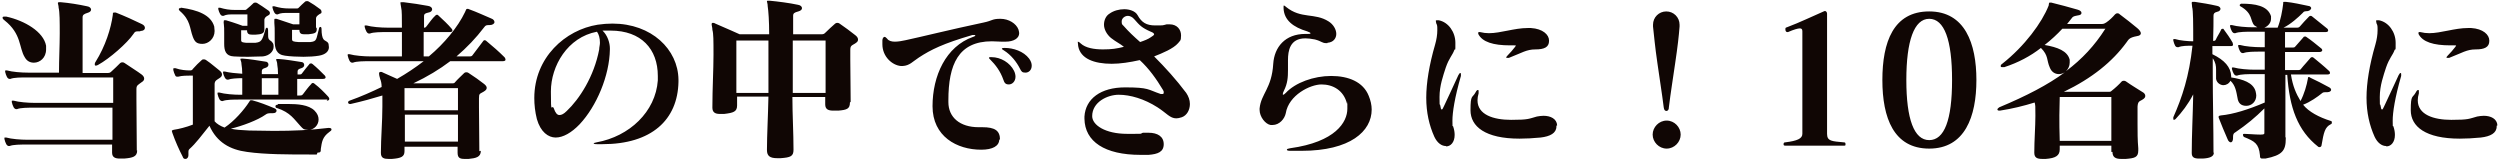 <svg xmlns="http://www.w3.org/2000/svg" viewBox="0 0 678 44"><path d="M37.2 40.8c0 1.7-1.2 2-3.5 2.2h-1.2c-1.2 0-2.1-.3-2.1-1.6v-2.2h-23c-1.9 0-3.8 0-4.8.4h-.2c-.3 0-.5-.2-.7-.5-.2-.4-.4-.9-.5-1.4v-.3c0-.1 0-.1.2-.1h.3c1.4.4 3.9.6 5.7.6h23.1v-8.7H9.4c-1.9 0-3.8 0-4.8.4h-.2c-.3 0-.5-.2-.7-.5-.2-.4-.4-.9-.5-1.4v-.3c0-.1 0-.1.2-.1h.3c1.4.4 3.9.6 5.7.6h21.3V21H7.6c-1.9 0-3.8 0-4.8.4h-.2c-.3 0-.5-.2-.7-.5-.2-.4-.4-.9-.5-1.4v-.3c0-.1 0-.1.2-.1h.3c1.4.4 3.9.6 5.7.6H16c0-3.6.2-7.4.2-10.6s0-5.8-.3-7c0-.6-.2-1-.2-1.2s0-.3.4-.3h.4c2.3.2 4.8.6 7.1 1.1.7.1 1.1.5 1.1.9s-.3.7-1 .9c-.9.3-1.3.5-1.3 1.2v15.1h6.7c.6 0 .8-.1 1.1-.4.9-.8 1.7-1.6 2.4-2.3.2-.1.3-.2.5-.2s.4 0 .7.2c1.3.9 3.7 2.4 4.6 3.1.4.3.7.7.7 1.1s-.2.7-.7 1c-.9.7-1.4.8-1.4 1.8v2.8c0 4.4.1 9.3.1 13.9zM9.2 17c-1 0-1.9-.4-2.5-1.5-1.6-2.6-.8-6.3-5.5-10-.4-.3-.5-.5-.5-.7s.1-.3.5-.3h.5c5 1.1 10.1 4.1 10.8 7.9v1c0 2.3-1.7 3.6-3.3 3.6zM38 8.5h-.5c-.6 0-.9 0-1.3.7-1.7 2.5-6.5 6.7-9.6 8.4-.2.1-.4.2-.6.2s-.3-.1-.3-.3 0-.4.2-.7c2.7-4.3 4.2-9.1 4.7-12.8 0-.4 0-.6.3-.6h.5c2.3.9 5.2 2.2 7 3.1.7.3.9.7.9 1.1s-.4.8-1.2.8zm33.1 17.2h4.4v-4.5H71v4.5zM88.8 27H65.2c-1.9 0-3.8 0-4.8.4h-.2c-.3 0-.5-.2-.7-.5-.2-.4-.4-.9-.5-1.4v-.3c0-.1 0-.1.2-.1h.3c1.4.4 3.9.6 5.7.6h.5v-4.5c-1.4 0-3.1.1-3.8.4h-.2c-.3 0-.5-.2-.7-.5-.2-.4-.4-.8-.5-1.3v-.3c0-.1 0-.1.2-.1h.3c1.1.3 3.1.5 4.7.6 0-1.1-.1-1.9-.2-2.5 0-.8-.3-1.2-.3-1.4s0-.2.3-.2h.4c1.7.1 4.1.5 6 .8.6 0 .9.4.9.8s-.2.7-.8.9c-.7.2-1 .4-1 .9v.8h4.4c0-1.1-.1-1.9-.2-2.5 0-.8-.3-1.2-.3-1.4s0-.2.3-.2h.4c1.7.1 4.1.5 6 .8.6 0 .9.4.9.8s-.2.7-.8.9c-.7.2-1 .4-1 .9v.8h.5c.3 0 .5 0 .7-.3.6-.8 1.3-1.7 2-2.5 0-.1.2-.2.4-.2s.3 0 .5.2c1.2 1 2.2 2 3.3 3.1.1.1.2.3.2.5s-.2.4-.7.4h-7v4.5h.6c.5 0 .7 0 1-.4.7-.9 1.4-1.9 2.2-2.7.1-.2.3-.3.4-.3s.3 0 .6.3c1.2.9 2.5 2.2 3.6 3.4.1.1.3.4.3.6 0 .3-.2.5-.7.5zm-13.4 1.2h2.7c2.6 0 5.6.2 7.2 1.8.8.8 1.1 1.6 1.1 2.4 0 1.5-1.2 2.8-2.7 2.8s-1.5-.3-2.2-1c-1.7-1.8-2.7-3.7-6.4-4.9-.3 0-.4-.3-.4-.5s.2-.4.6-.4zm10.5 13.7h-2.1c-5.3 0-12 0-16.8-.7-4.6-.6-8.2-2.6-10.2-7.1-2 2.5-3.8 4.9-5.4 6.3-.3.3-.3.5-.3 1v.7c0 .5-.3 1-.8 1s-.6-.2-.8-.7c-.9-1.7-2-4.2-2.7-6.2-.1-.3-.2-.6-.2-.7s.1-.2.5-.3c1.4-.2 3.4-.7 5.2-1.4V20.5h-.5c-.9 0-2.5 0-3.5.3h-.2c-.3 0-.5-.1-.6-.4-.2-.4-.4-.9-.5-1.4v-.3c0-.1 0-.2.2-.2h.4c1.4.5 2.9.6 3.8.6h.2c.4 0 .6-.2.7-.4.8-.9 1.6-1.7 2.4-2.4.2-.2.3-.2.5-.2s.4 0 .7.2c1.5 1 2.4 1.9 3.6 2.8.5.4.7.7.7 1.1s-.2.7-.7 1c-.7.5-1.2.6-1.3 1.5v10.2c.6.7 1.6 1.3 2.7 1.7 2.6-1.7 5.3-4.8 6.7-7 .2-.3.2-.4.4-.4h.4c1.9.5 4 1.3 6.1 2.2.3.1.5.4.5.6 0 .4-.3.7-1 .7h-.5c-.8 0-1.1.1-1.5.4-2.1 1.5-6.4 3.1-9.4 3.8 1.3.3 2.8.4 5 .5 2.3 0 4.5.1 6.7.1 5.1 0 9.9-.2 14.7-.8h.2c.4 0 .7.1.7.4s-.2.4-.6.7c-1.9 1.4-2 2.7-2.3 4.6 0 .7 0 1-.9 1zm0-34.2v.2c0 1.1-.6 1.2-2.3 1.4h-1.1c-.9 0-1.3-.3-1.3-1.2h-2v2.5c0 .6.3.7 1.7.8h3.3c1.8-.2 1.5-.7 2.3-3.6 0-.3.2-.5.4-.5s.3.2.3.6c0 1.3.2 2.3.5 2.7.4.6 1.1.5 1.4 1.3 0 .3.1.6.1.9 0 1.1-.9 2-2.7 2.3-1.2.2-2.7.3-4.2.3s-3.7-.1-5-.3c-2.4-.3-2.8-2-2.8-4.1V9.1c0-1 0-2.1-.1-2.9v-.8c0-.2 0-.3.2-.3h.4l4.5 1.5h1.7V3.5h-2.6c-1.9 0-2.4 0-3.3.4h-.2c-.3 0-.5-.2-.7-.5-.2-.4-.4-.8-.5-1.3v-.3c0-.1 0-.1.2-.1h.3c1.4.4 2.4.6 4.2.6h1.8c.3 0 .4 0 .6-.2.5-.5 1.2-1.2 1.8-1.7.1 0 .2-.1.4-.1s.3 0 .5.1c.9.5 2.1 1.3 3 2 .2.1.5.4.5.8s-.1.4-.5.6c-.6.4-1 .7-1 1.2v2.4zm-14.2 0V8c0 1.2-1 1.3-2.4 1.4h-.9c-.9 0-1.4-.2-1.4-1.2h-1.6v2.7c0 .6.5.6 1.3.7h2.6c1.6-.2 1.8-.6 2.7-3.6 0-.3.3-.5.4-.5s.3.2.3.6c0 1.7 0 2.2.2 2.5.3.5.7.4 1.1 1.1.2.3.2.7.2 1 0 1.2-1.1 2.4-2.9 2.6-1.4 0-2.7.1-3.9.1s-2.7 0-4-.1c-2.2-.1-2.6-1.6-2.6-3.4V9.1c0-1.1 0-2-.1-2.6s0-.6 0-.8 0-.2.2-.2h.4c2.4.7 4.5 1.5 4.5 1.5h1.3V3.9h-3.2c-1.9 0-2.4 0-3.3.4h-.2c-.3 0-.5-.2-.7-.5-.2-.4-.4-.8-.5-1.3v-.3c0-.1 0-.1.2-.1h.3c1.4.4 2.4.6 4.2.6h2.4c.3 0 .4 0 .6-.2.5-.4 1.4-1.2 1.9-1.7 0 0 .2-.1.4-.1s.3 0 .5.1c.7.4 2 1.3 3 2 .2.1.5.4.5.7s-.1.5-.5.7c-.6.3-.9.6-1 1.1v2.5zM49 2.1h.2c4.3.6 8 1.9 8.9 5.1 0 .4.1.8.1 1.2 0 2.1-1.7 3.5-3.3 3.5s-2.1-.6-2.6-1.9c-.9-2.4-.6-4.5-3.5-7-.2-.2-.3-.3-.3-.5s.1-.3.5-.3zm75.3 29h-14.5v7.3h14.4v-7.3zm-.1-7.2h-14.5v6h14.5v-6zm6.2 17c0 1.7-1.3 2-3.3 2.2H126c-1.3 0-1.9-.3-1.9-1.7v-1.6h-14.4V41c0 1.5-.9 1.9-3.4 2.1h-.9c-1.2 0-2.1-.2-2.1-1.6v-.2c0-3.7.4-8.4.4-12.4v-3c-2.6.8-5.5 1.6-8.6 2.3h-.2c-.3 0-.5-.2-.5-.4s.1-.4.4-.5c3.1-1.1 6-2.4 8.7-3.7 0-1-.2-1.7-.4-2.2-.2-.7-.3-1.1-.3-1.4s.1-.5.4-.5.4 0 .7.2c1.2.5 2.6 1.2 3.8 1.7 2.6-1.5 5-3.1 7.2-4.8h-14.4c-1.9 0-3.8 0-4.8.4h-.2c-.3 0-.5-.2-.7-.5-.2-.4-.4-.9-.5-1.4v-.3c0-.1 0-.1.2-.1h.3c1.4.4 3.9.6 5.7.6h8.5V8.7h-3.9c-1.9 0-3.8 0-4.8.4h-.2c-.3 0-.5-.2-.7-.5-.2-.4-.4-.8-.5-1.3V7c0-.1 0-.1.2-.1h.3c1.4.4 3.9.6 5.7.6h3.9c0-2.6 0-4.8-.2-5.4-.1-.7-.2-1.1-.2-1.3s0-.2.3-.2h.6c2.4.3 4.5.6 6.6 1 .7.1 1.1.5 1.1.9s-.3.8-1 .9c-.8.2-1.2.3-1.2 1v3.1c.3 0 .4 0 .7-.4.7-.9 1.6-2.2 2.4-2.9.1-.1.2-.2.4-.2s.2 0 .4.2c1.2 1.1 2.6 2.4 3.6 3.6.1.1.2.3.2.5s-.2.4-.7.4h-7.1v6.6h1.4c4.2-3.5 7.9-8 9.8-12 .3-.6.3-.9.6-.9s.3 0 .5.1c2.2.8 4.1 1.7 6 2.5.6.2.9.6.9 1s-.5.8-1.3.8-1.1 0-1.5.6c-2.2 2.9-4.7 5.5-7.5 7.9h3.4c.4 0 .8 0 1-.4.8-1.1 1.8-2.4 2.8-3.7.1-.2.3-.3.4-.3s.3 0 .6.3c1.7 1.4 3.3 2.8 4.8 4.3.2.2.3.5.3.7s-.2.4-.8.4h-14.2c-2.9 2.2-6.2 4.2-10 6h10.4c.6 0 .7 0 1-.4.5-.6 1.7-1.7 2.4-2.4.1-.1.3-.2.5-.2s.4 0 .7.2c1.4.9 3.1 2.1 4.1 2.9.4.3.8.7.8 1.1s-.2.7-.9 1.1c-1 .6-1.2.4-1.2 1.8v2.4c0 3.7.1 7.5.1 11.9zm31.5-32.3c-8 1.5-12.5 9.3-12.5 16.2s.2 3.2.8 4.6c.4 1.2.9 1.8 1.5 1.8s1.2-.3 2-1.1c3.4-3.2 7.4-9.3 8.8-16.7 0-.6.2-1.2.2-1.8 0-1.3-.3-2.3-.8-3zm22.1 13v.6c-.2 10.3-7.3 16.9-20.6 16.9h-1.5c-.6 0-.9-.1-.9-.2s.3-.2.8-.3c8.9-1.6 16-8.3 16.6-16.8v-1.2c0-7.3-4.5-12.3-12.8-12.3h-2.2c1.4 1.3 2 3.4 2 4.8v.3c-.1 7.1-3.6 15.4-8.2 20.3-2.2 2.3-4.5 3.6-6.5 3.6s-4.1-1.5-5.1-5c-.5-2-.7-3.9-.7-5.7 0-11 8.4-18.5 17.2-19.9 1.4-.2 2.7-.3 4-.3 10.6 0 17.8 7 17.9 15.2zm15.9 3.6h8.5V11h-8.7v14.2zm15 0h9V11H215v14.2zm15.6 2.6c0 1.7-.8 2-3.1 2.2H226c-1.3 0-2.2-.3-2.2-1.7v-2h-8.9c0 4.8.3 9.7.3 14.3 0 1.8-.8 2.1-3.5 2.3h-.9c-2 0-2.8-.6-2.8-2.2v-.2c0-3.8.3-9 .4-14.3h-8.5v2.4c0 1.7-1 2-3.5 2.3h-1.2c-1.2 0-2-.4-2-1.7V29c0-4.9.3-10.1.3-14.1s0-5.8-.3-6.8c0-.7-.2-1.1-.2-1.4s0-.5.3-.5.4 0 .7.2c2.6 1.1 6.6 2.9 6.6 2.9h8c0-3.6-.2-6.3-.4-7.6 0-.7-.2-1.1-.2-1.3s0-.2.3-.2h.5c2.1.2 5.3.6 7.6 1.1.7.1 1.1.5 1.1.9s-.3.7-1 .9c-1.1.3-1.4.5-1.4 1.2v5h7.6c.6 0 .8-.1 1.1-.4.7-.7 2-1.9 2.7-2.5.2-.1.3-.2.5-.2s.4 0 .7.2c1.2.8 3.2 2.3 4.2 3.1.4.3.8.7.8 1.2s-.2.7-.8 1.1c-1 .6-1.3.6-1.3 1.8v2.6c0 3.7.1 6.8.1 11.4zm40.5 10c0 1.8-1.8 2.8-4.9 2.8-6.6 0-13.2-3.6-13.2-11.8s3.6-16.2 11-18.8c.4-.1.6-.3.6-.4s0-.1-.2-.1h-.6c-7.9 2.3-11.3 4-14.5 6.1-1.7 1.1-2.5 2.2-4.4 2.3h-.5c-2.3-.2-5-2.5-5-5.9s0-.9.1-1.3c0-.5.3-.7.5-.7s.4.2.7.5c.4.6 1.2.8 2.1.8s2-.2 2.9-.4c3.8-.8 12.2-2.9 21.2-4.8 2.4-.5 2.2-1 4.5-1s4.3 1.3 4.9 2.9c.1.4.2.7.2 1 0 1.4-1.5 2.3-3.7 2.3h-1.1c-.9 0-1.8-.1-2.6-.1-9.1 0-11.8 6.3-11.8 16v.5c0 4.1 3.1 6.8 8.2 6.8h1c3.4 0 4.8.9 4.8 3.4zm-2.3-22.3h.2c2.5 0 5 1.5 6.1 3.7.3.6.4 1.2.4 1.6 0 1.3-.9 2.1-1.8 2.1s-1.2-.4-1.5-1.3c-.8-2.3-2.1-4-3.6-5.5-.2-.2-.3-.3-.3-.4 0-.1.1-.2.4-.2zm3.8-2.5c2.3 0 5.1.9 6.6 2.9.5.7.7 1.3.7 1.9 0 1.2-.8 1.9-1.7 1.9s-1.1-.3-1.5-1.1c-.9-1.8-2.4-3.7-4.3-4.9-.4-.2-.6-.4-.6-.5 0-.1.2-.2.7-.2zm36.7-1.6c1.2-.4 2.2-.8 2.9-1.3.5-.3.9-.6.9-.8s-.3-.5-.9-.7c-2.5-1.1-3-1.7-4.5-3.4-.5-.6-1.2-.9-1.7-.9-.9 0-1.7.7-1.7 1.5s.1.8.5 1.2c1.4 1.6 2.8 2.9 4.5 4.4zm-13 20.1c0 2.4 3.5 4.8 9.5 4.8s2.8 0 4.3-.3h1.5c2.4 0 4.1 1 4.1 3.1s-1.6 2.7-4.1 2.9h-2.2c-9.7 0-15.1-3.6-15.2-9.8v-.6c.3-4.8 4.4-7.9 11-7.9s6.1.6 9.7 1.8h.4c.3 0 .4-.1.4-.4s0-.4-.2-.7c-1.8-3-3.8-5.8-6.3-8.1-2.7.6-5.3 1-7.6 1-4.8 0-8.5-1.4-9.1-4.8 0-.4-.1-.8-.1-1v-.2c.1 0 .4.1.8.5 1.3 1.2 3.6 1.6 6 1.6s3.7-.2 5.7-.7c-1.1-.9-2.1-1.3-3.5-2.4-1.2-1-1.9-2.4-1.9-3.6s.5-2.4 1.5-3c1.1-.8 2.6-1.2 4-1.2s3 .5 3.6 1.6c1.1 2 2.4 2.8 4.8 2.8s1.9 0 3.1-.3h.8c2 0 3.1 1.4 3.1 3s-.3 1.4-.8 2.1c-1.3 1.5-4.2 2.7-6.5 3.6 3 3 6 6.3 8.7 9.9.6.9 1 1.9 1 3 0 1.6-.8 3.1-2.2 3.6-.6.2-1.1.3-1.5.3-1.7 0-2.6-1.4-5.1-3-3.6-2.3-7.4-3.4-10.5-3.4s-7.2 2-7.2 5.8zM360 11.7h-.3c-1.2 0-1.2-.5-3.1-1-1-.2-1.9-.3-2.6-.3-4.2 0-4.7 3.4-4.7 5.9v2.6c0 2.1-.1 3.7-1.1 5.7-.2.4-.3.7-.3.9s0 .2.1.2.3-.1.7-.5c2.6-2.8 7.6-4.6 12.3-4.6s8.7 1.6 10.2 5.4c.5 1.2.8 2.5.8 3.7 0 5.9-5.8 11.2-19 11.2h-3.1c-.6 0-.9-.1-.9-.3s.3-.3.9-.4c12.3-1.7 15.5-7.1 15.5-10.7s0-1-.1-1.4c-.9-3.6-3.8-5.2-6.9-5.2s-8.9 2.9-9.7 7.8c-.3 1.5-1.7 3.2-3.6 3.2h-.5c-1.4-.2-3-2.2-3-4.1v-.4c.4-4 3.3-5.4 3.7-12.1.3-4.5 3.2-8.1 8.7-8.1h.7c.5 0 .7 0 .7-.2 0-.1-.3-.3-.9-.5-3.7-1.1-6.3-3-6.4-6.3v-.3c0-.3 0-.4.1-.4s.3.1.6.4c4.1 3.3 7.7 1.5 11.5 3.9 1.3.8 2.1 2.2 2.1 3.4s-.8 2.3-2.4 2.4zm62.1 22.4v.2c0 1.8-1.7 2.7-4.3 3-2.1.2-4 .3-5.7.3-9.3 0-13.3-3.3-13.3-7.7s.5-3.2 1.4-4.9c.2-.4.4-.6.6-.6s.2.1.2.4v.5c-.2.7-.3 1.3-.3 1.9 0 3.9 4.3 5.3 9.1 5.3s4.8-.3 7-.9c.6-.1 1.2-.2 1.8-.2 1.9 0 3.6.8 3.7 2.6zm-30 5.5c-1.1 0-2.3-.8-3.1-2.5-1.4-3.1-2.2-6.6-2.2-10.6s.8-8.9 2.4-14.4c.4-1.4.6-2.7.6-3.9s0-1.3-.3-1.9c0-.2-.1-.4-.1-.6s0-.2.3-.2h.5c2.6.5 4.5 3.2 4.5 6.1s0 1.3-.3 2c-.5 1.4-1.4 2.1-2.3 4.7-.7 2.2-1.7 4.9-1.7 8s0 1.5.2 2.3c.1.7.2 1.1.4 1.1s.3-.3.6-.9c1.3-2.7 2.4-5.2 3.9-8.4.2-.4.4-.6.5-.6s.2 0 .2.3v.5c-1.7 5.9-2.3 9.9-2.3 12.1s0 1.2.2 1.6c.3.9.4 1.6.4 2.3 0 2-1.1 3.1-2.3 3.1zm28-28.5c0 1.7-1.3 2.3-3.7 2.3s-3.6.9-7.2 2.3h-.5c-.2 0-.2 0-.2-.1s0-.2.3-.5c.8-.8 1.4-1.5 2.1-2.4.1-.2.2-.3.2-.3 0-.1-.1-.1-.5-.1h-1.1c-4.5 0-7.5-.9-8.6-3.1v-.3c0-.1 0-.2.2-.2h.3c.8.2 1.6.3 2.4.3 3.2 0 6.9-1.4 10.5-1.4h.9c3.2.2 4.9 1.8 4.9 3.4zm35.7 25.4c0 2-1.7 3.8-3.8 3.8s-3.8-1.8-3.8-3.8 1.7-3.8 3.8-3.8 3.8 1.8 3.8 3.8zm-3.8-6.4c-.5 0-.7-.3-.8-1-.5-4-1.1-7.6-1.7-11.9-.7-4.8-.9-7.4-1.2-10v-.5c0-2 1.6-3.6 3.6-3.6s3.6 1.6 3.6 3.6v.5c-.2 2.6-.5 5.3-1.2 10-.6 4.2-1.2 7.8-1.7 11.9 0 .6-.2 1-.8 1zm47.8 9.4h-15.5c-.4 0-.6 0-.6-.4s.2-.5.5-.5c3.2-.4 4.6-1 4.6-2.3V8.5c0-.6-.2-.8-.7-.8s-1.6.3-3.2 1h-.2c-.3 0-.5-.3-.5-.7s0-.5.4-.6c3.5-1.3 7.4-3.2 10.2-4.4h.2c.2 0 .5.3.5.7v32.6c0 2 1.3 2 4.5 2.3.4 0 .5.1.5.5s0 .4-.6.4zm23.4-1.5c4.1 0 6.2-5.4 6.2-16.3s-2.1-16.6-6.2-16.6-6.2 6-6.2 16.6 2.1 16.3 6.2 16.3zm0 2.3c-9.6 0-12.7-8.3-12.7-18.6s3-18.6 12.7-18.6S536 11.8 536 21.7s-3.1 18.6-12.8 18.6zm49.5-14h-14.1c0 1.6-.1 3.3-.1 5s0 4.4.1 6.9h14V26.3zM571 7.8h-11.7c-1.4 1.5-3 3-4.8 4.4 3.5.6 6.2 1.6 6.8 4v.8c0 .9-.4 1.7-1 2.3 4.4-3.3 7.8-7 10.6-11.4zm1.6 33.4v-1.7h-14v1c0 1.7-1.1 2.4-3.8 2.6h-.9c-1.4 0-2.2-.3-2.2-1.7 0-3.3.3-7.1.3-10s0-2.7-.2-3.6c-2.9.9-6.1 1.7-9.4 2.2h-.2c-.3 0-.5-.1-.5-.3s.2-.4.5-.6c7.4-3.1 13.2-6.1 17.8-9.5-.5.3-1.1.5-1.6.5-1 0-2-.5-2.5-1.8-.9-2-.3-3.2-2.4-5.3-2.8 2.2-6.2 4-9.9 5.2h-.6c-.3 0-.4 0-.4-.3s.1-.4.4-.6c6.1-4.8 10.8-11.2 12.6-15.8.1-.4 0-.8.3-.8h.4c2 .5 5.1 1.3 7.1 1.9.7.2 1.1.5 1.1.9s-.3.6-1.1.7c-1.2.2-1.3.4-1.6.8l-1.2 1.5h9.5c.4 0 .8-.2 1.1-.4.9-.6 1.8-1.5 2.4-2.2.2-.2.4-.3.6-.3s.4 0 .7.3c1.5 1.1 3.5 2.7 4.7 3.7.5.4 1 1 1 1.4s-.3.7-1.1.8c-2.1.4-2.2.9-2.8 1.7-3.8 5.2-9.3 9.7-17 13.4h12c.6 0 .7 0 1-.3.8-.6 2.1-1.8 2.7-2.5.1-.1.3-.2.5-.2s.4 0 .7.2c1.4 1 3.1 2 4.5 2.9.4.2.7.6.7 1s-.2.7-.9 1.1c-.7.4-1.1.4-1.2 1.8v4.8c0 2 0 4.3.2 6.5v.6c0 1.9-1 2.1-3.4 2.3h-1.2c-1.5 0-2.4-.4-2.4-1.9zm27.8.2c0 1.1-1.2 1.5-3 1.6h-1c-1.3 0-2-.3-2-1.5 0-4.8.3-10.4.4-15.9-1.4 2.7-3.1 4.9-4.8 6.7-.1.1-.3.2-.4.2s-.2 0-.2-.3v-.4c2.4-5.4 4.3-11.1 5.2-19.4-1.4 0-2.9 0-3.8.4h-.2c-.3 0-.5-.1-.7-.4-.2-.4-.4-.9-.5-1.4v-.3c0-.1 0-.1.2-.1h.3c1.3.4 3.5.6 4.9.6 0-4.8 0-8.4-.3-9.3 0-.5-.1-.8-.1-1 0-.3 0-.4.3-.4h.5c2 .3 3.9.6 6.1 1.1.6.1.9.5.9.8s-.3.7-.9.8c-.8.2-1 .5-1 1.1 0 1.4 0 3.8-.1 6.8.2 0 .6 0 .7-.3.4-.9 1.1-1.9 1.5-2.8 0-.1.2-.2.4-.2s.2 0 .3.2c.7.9 1.8 2.5 2.4 3.6 0 .2.1.3.1.5s-.1.4-.5.4H600v2.2c3.3 1.6 5 3.5 5.1 6v.3c3.2.5 5.9 1.4 6.6 3.7.1.4.2.9.2 1.2 0 1.7-1.3 2.8-2.7 2.8s-2.2-.7-2.4-2.2c-.3-1.5-.5-3.3-1.9-4.6-.4.8-1.2 1.2-1.9 1.2s-1.8-.5-2-1.7v-2.5c0-1-.1-1.9-.9-3.1v4.1c0 6.8.2 14.7.2 21.5zm19.5-4.1v.3c0 3.2-.9 4.5-5.5 5.4h-.9c-.5 0-.6-.2-.6-.9-.3-3.2-1.5-3.8-4.2-4.9-.2 0-.4-.4-.4-.6s0-.3.4-.3c1 0 2.8.2 4.3.2s1-.3 1.1-1.2v-5.9c-2.4 2.4-4.8 4.4-7.9 6.5-.4.2-.6.5-.6 1.2v.4c0 .7-.3 1.1-.6 1.1s-.7-.3-.9-.9c-.9-2-1.6-3.8-2.4-5.8v-.3c0-.2.2-.2.6-.3 3.3-.3 7.5-1.6 11.9-3.5v-7.7h-2.7c-1.9 0-3.8 0-4.8.4h-.2c-.3 0-.5-.2-.7-.5-.2-.4-.4-.8-.5-1.3v-.3c0-.1 0-.1.2-.1h.3c1.4.4 3.9.6 5.7.6h2.7V14h-1c-1.9 0-3.8 0-4.8.4h-.2c-.3 0-.5-.2-.7-.5-.2-.4-.4-.8-.5-1.3v-.3c0-.1 0-.1.2-.1h.3c1.4.4 3.9.6 5.7.6h1V8.6H611c-1.9 0-3.8 0-4.8.4h-.2c-.3 0-.5-.2-.7-.5-.2-.4-.4-.8-.5-1.3v-.3c0-.1 0-.1.2-.1h.3c1.4.4 3.9.6 5.7.6h1.2c-.2-.1-.5-.3-.8-.5-1.2-1.2-.3-3.2-3.8-5.2-.1 0-.2-.2-.2-.3s.2-.4.5-.4c3.6 0 7.1.5 8 3.4v.7c0 1.1-.8 2-1.8 2.4h3.6c.8-2 1.3-4.7 1.5-6.5V.7c0-.1 0-.2.3-.2h.4c2 .2 4.2.7 6.1 1.1.5 0 .8.4.8.6s-.3.7-.9.8c-.9.1-1 0-1.4.5-1.2 1.2-3.3 3.1-5.2 4h3.6c.3 0 .6 0 .9-.4.6-.7 1.5-1.7 2.4-2.6.1-.1.2-.2.4-.2s.3 0 .5.2c1 .8 2.4 1.9 4.1 3.3.1.1.2.3.2.5s-.2.4-.7.4h-11v4.2h2c.3 0 .6 0 .8-.3.8-.9 1.4-1.6 2.2-2.5 0-.1.2-.2.4-.2s.3 0 .5.2c1.2.8 2.4 1.8 4 3.1.1.1.2.3.2.4 0 .2-.2.5-.7.5h-9.4V19h3.5c.3 0 .7 0 .9-.4.7-.9 1.7-1.9 2.5-2.9.1-.1.2-.2.4-.2s.3 0 .5.2c1.2 1 2.6 2.1 4.2 3.6.1.1.2.3.2.5s-.2.4-.7.4h-9.9c.5 3.2 1.4 5.2 2.6 7.2 1-1.9 1.7-4.3 2-6.1 0-.2 0-.4.2-.4s.3 0 .5.2c1.5.7 3.3 1.6 5.1 2.6.4.2.5.5.5.7s-.3.6-1 .6h-.5c-.3 0-.7 0-1 .3-1.1.9-3.2 2.4-5.1 3.1 1.5 1.9 4.3 3.4 7.5 4.4.2 0 .3.2.3.4s0 .4-.3.5c-1.6.8-1.9 2.2-2.5 5.7 0 .3-.3.5-.5.5s-.3 0-.4-.1c-5.6-4.4-7.8-10.6-8.4-19.5h-.5v16.9zm57.2-3.2v.2c0 1.8-1.7 2.7-4.3 3-2.1.2-4 .3-5.7.3-9.3 0-13.3-3.3-13.3-7.7s.5-3.2 1.4-4.9c.2-.4.4-.6.6-.6s.2.1.2.4v.5c-.2.7-.3 1.3-.3 1.9 0 3.9 4.3 5.3 9.1 5.3s4.8-.3 7-.9c.6-.1 1.2-.2 1.8-.2 1.9 0 3.6.8 3.7 2.6zm-30 5.5c-1.1 0-2.3-.8-3.1-2.5-1.4-3.1-2.2-6.6-2.2-10.6s.8-8.9 2.4-14.4c.4-1.4.6-2.7.6-3.9s0-1.3-.3-1.9c0-.2-.1-.4-.1-.6s0-.2.3-.2h.5c2.6.5 4.5 3.2 4.5 6.1s0 1.3-.3 2c-.5 1.4-1.4 2.1-2.3 4.7-.7 2.2-1.7 4.9-1.7 8s0 1.5.2 2.3c.1.7.2 1.1.4 1.1s.3-.3.6-.9c1.3-2.7 2.4-5.2 3.9-8.4.2-.4.4-.6.5-.6s.2 0 .2.3v.5c-1.7 5.9-2.3 9.9-2.3 12.1s0 1.2.2 1.6c.3.9.4 1.6.4 2.3 0 2-1.1 3.1-2.3 3.1zm28-28.5c0 1.7-1.3 2.3-3.7 2.3s-3.6.9-7.2 2.3h-.5c-.2 0-.2 0-.2-.1s0-.2.3-.5c.8-.8 1.4-1.5 2.1-2.4.1-.2.2-.3.2-.3 0-.1-.1-.1-.5-.1h-1.1c-4.5 0-7.5-.9-8.6-3.1v-.3c0-.1 0-.2.2-.2h.3c.8.2 1.6.3 2.4.3 3.2 0 6.9-1.4 10.5-1.4h.9c3.2.2 4.9 1.8 4.9 3.4z" fill="#100604" data-name="レイヤー_1"/></svg>